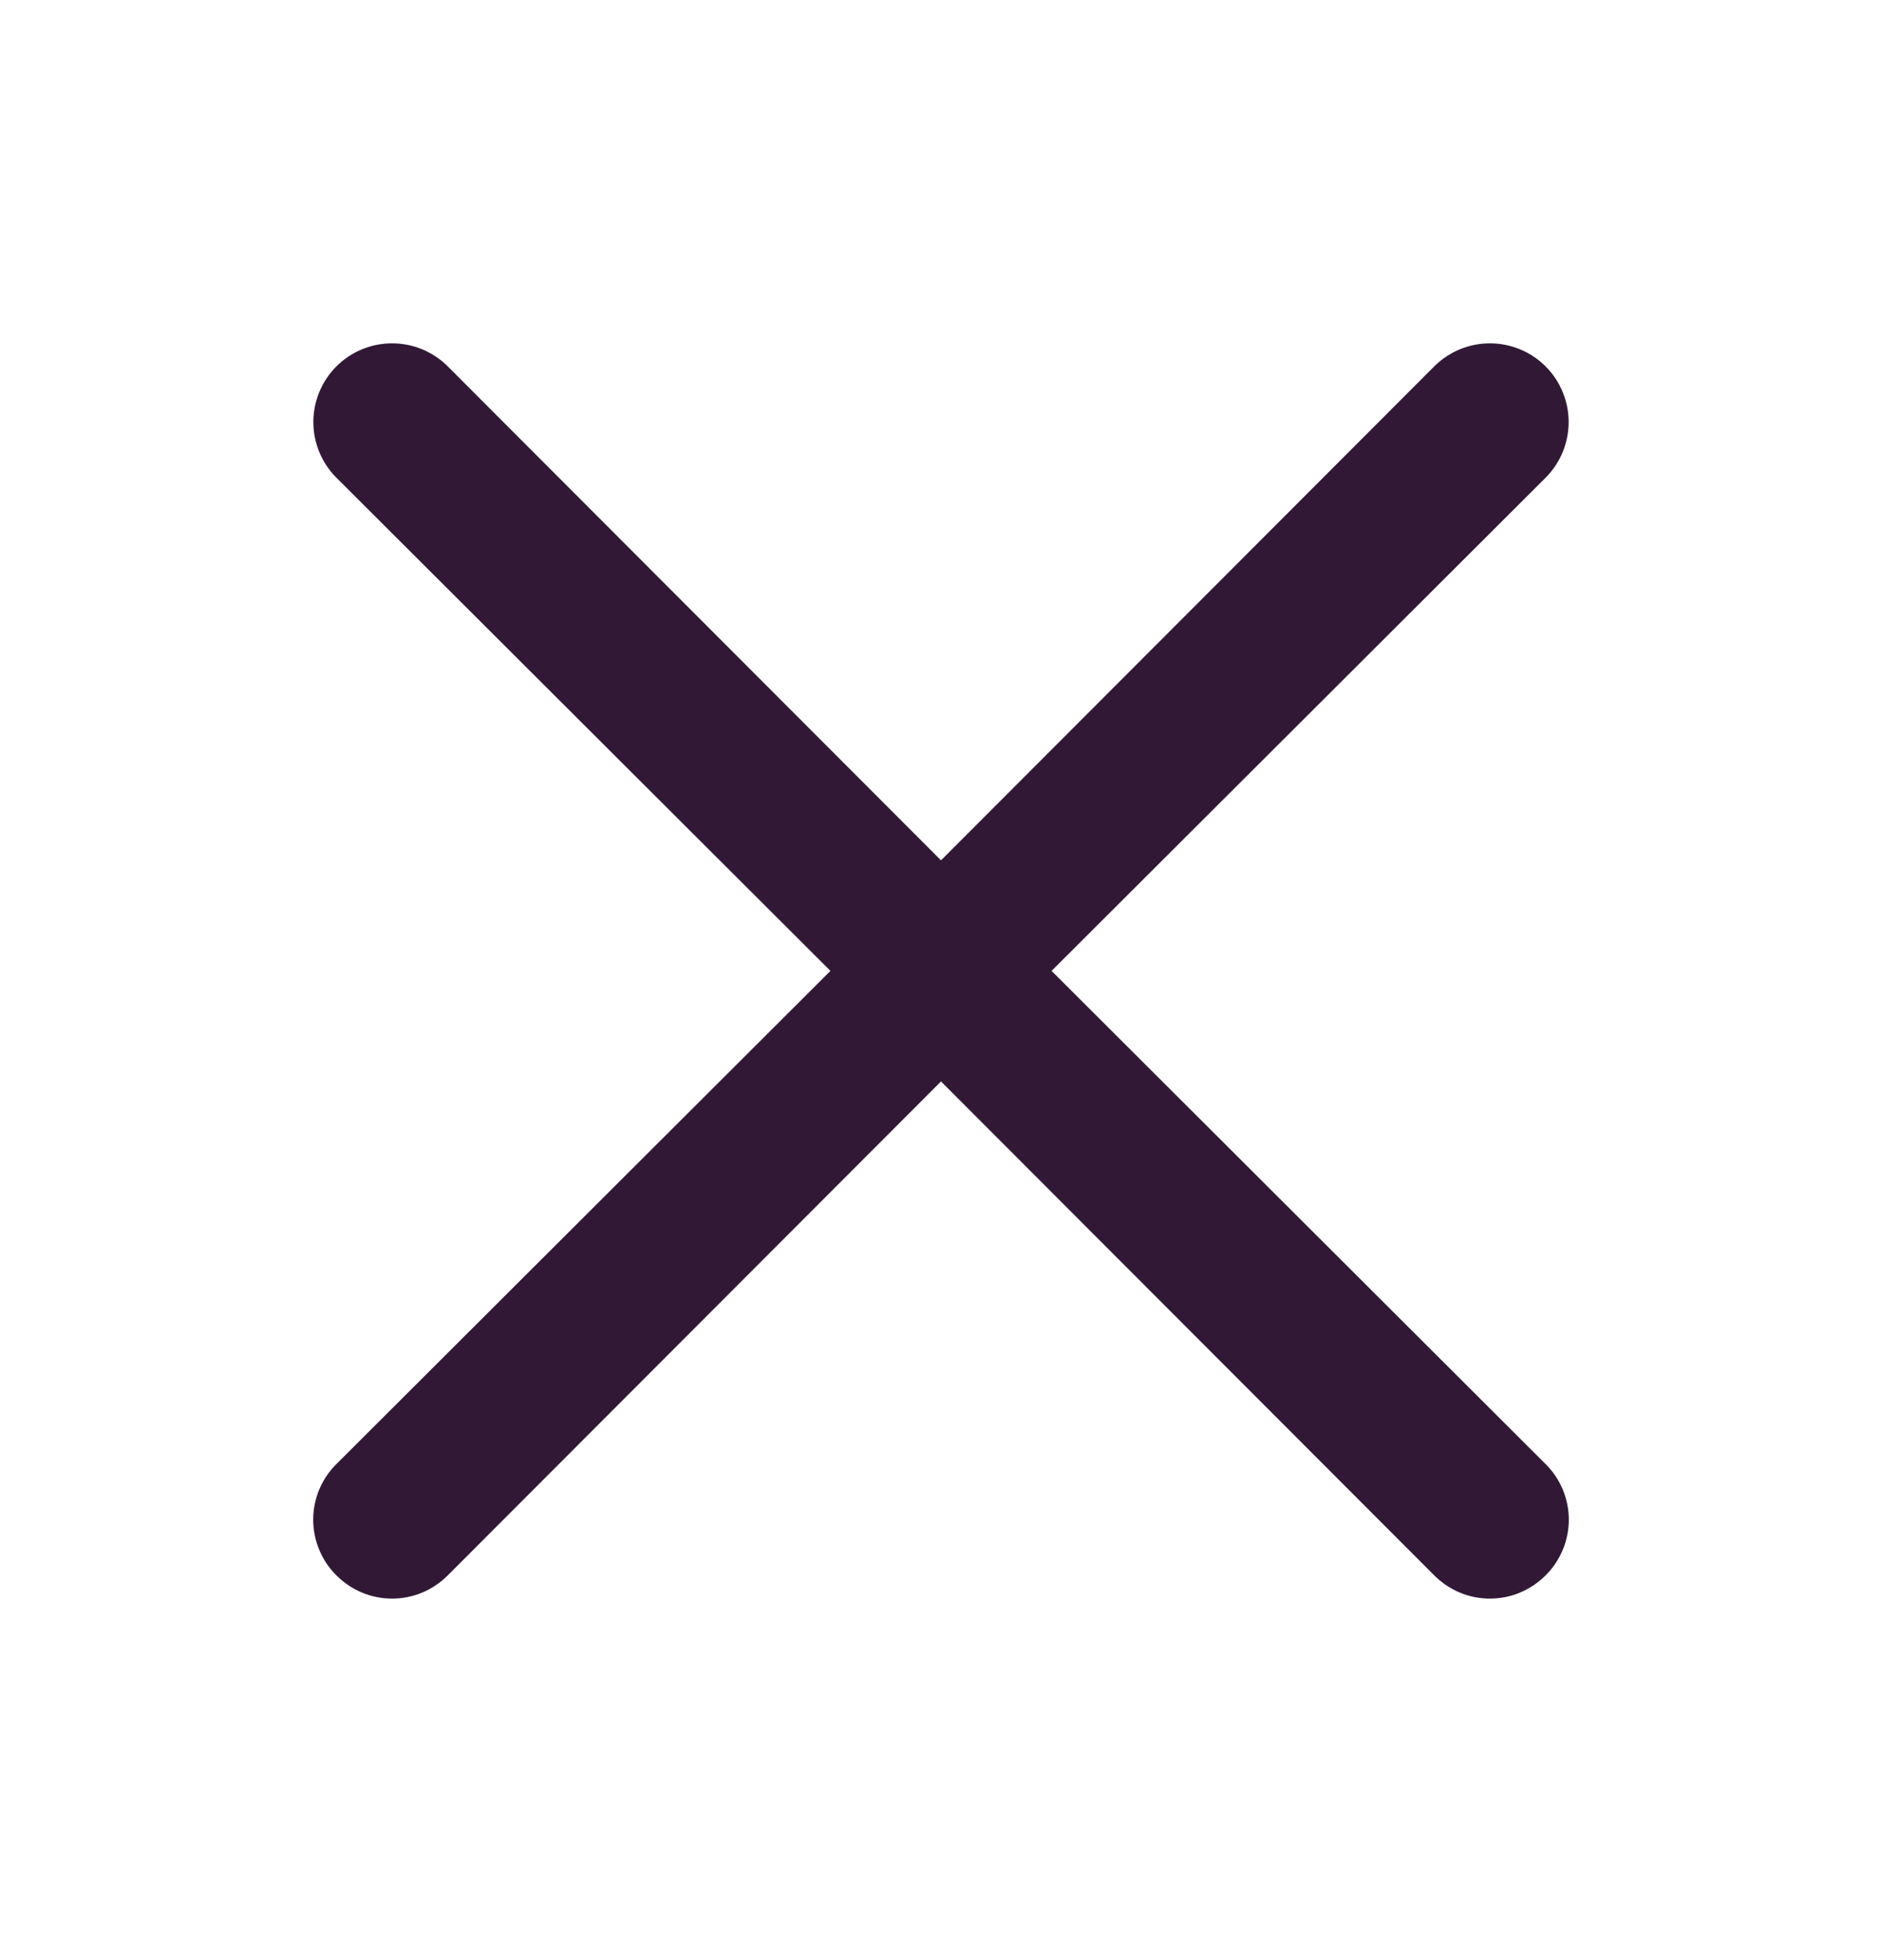 <svg xmlns="http://www.w3.org/2000/svg" width="24" height="25" viewBox="0 0 24 25" fill="none">
<path d="M13.41 12.383L19.71 6.093C19.898 5.905 20.004 5.649 20.004 5.383C20.004 5.117 19.898 4.861 19.71 4.673C19.522 4.485 19.266 4.379 19 4.379C18.734 4.379 18.478 4.485 18.29 4.673L12 10.973L5.71 4.673C5.522 4.485 5.266 4.379 5 4.379C4.734 4.379 4.478 4.485 4.29 4.673C4.102 4.861 3.996 5.117 3.996 5.383C3.996 5.649 4.102 5.905 4.29 6.093L10.59 12.383L4.29 18.673C4.196 18.766 4.122 18.876 4.071 18.998C4.02 19.12 3.994 19.251 3.994 19.383C3.994 19.515 4.02 19.645 4.071 19.767C4.122 19.889 4.196 20 4.29 20.093C4.383 20.186 4.494 20.261 4.615 20.312C4.737 20.363 4.868 20.389 5 20.389C5.132 20.389 5.263 20.363 5.385 20.312C5.506 20.261 5.617 20.186 5.71 20.093L12 13.793L18.29 20.093C18.383 20.186 18.494 20.261 18.615 20.312C18.737 20.363 18.868 20.389 19 20.389C19.132 20.389 19.263 20.363 19.384 20.312C19.506 20.261 19.617 20.186 19.71 20.093C19.804 20 19.878 19.889 19.929 19.767C19.98 19.645 20.006 19.515 20.006 19.383C20.006 19.251 19.98 19.12 19.929 18.998C19.878 18.876 19.804 18.766 19.71 18.673L13.41 12.383Z" fill="#311936"/>
</svg>